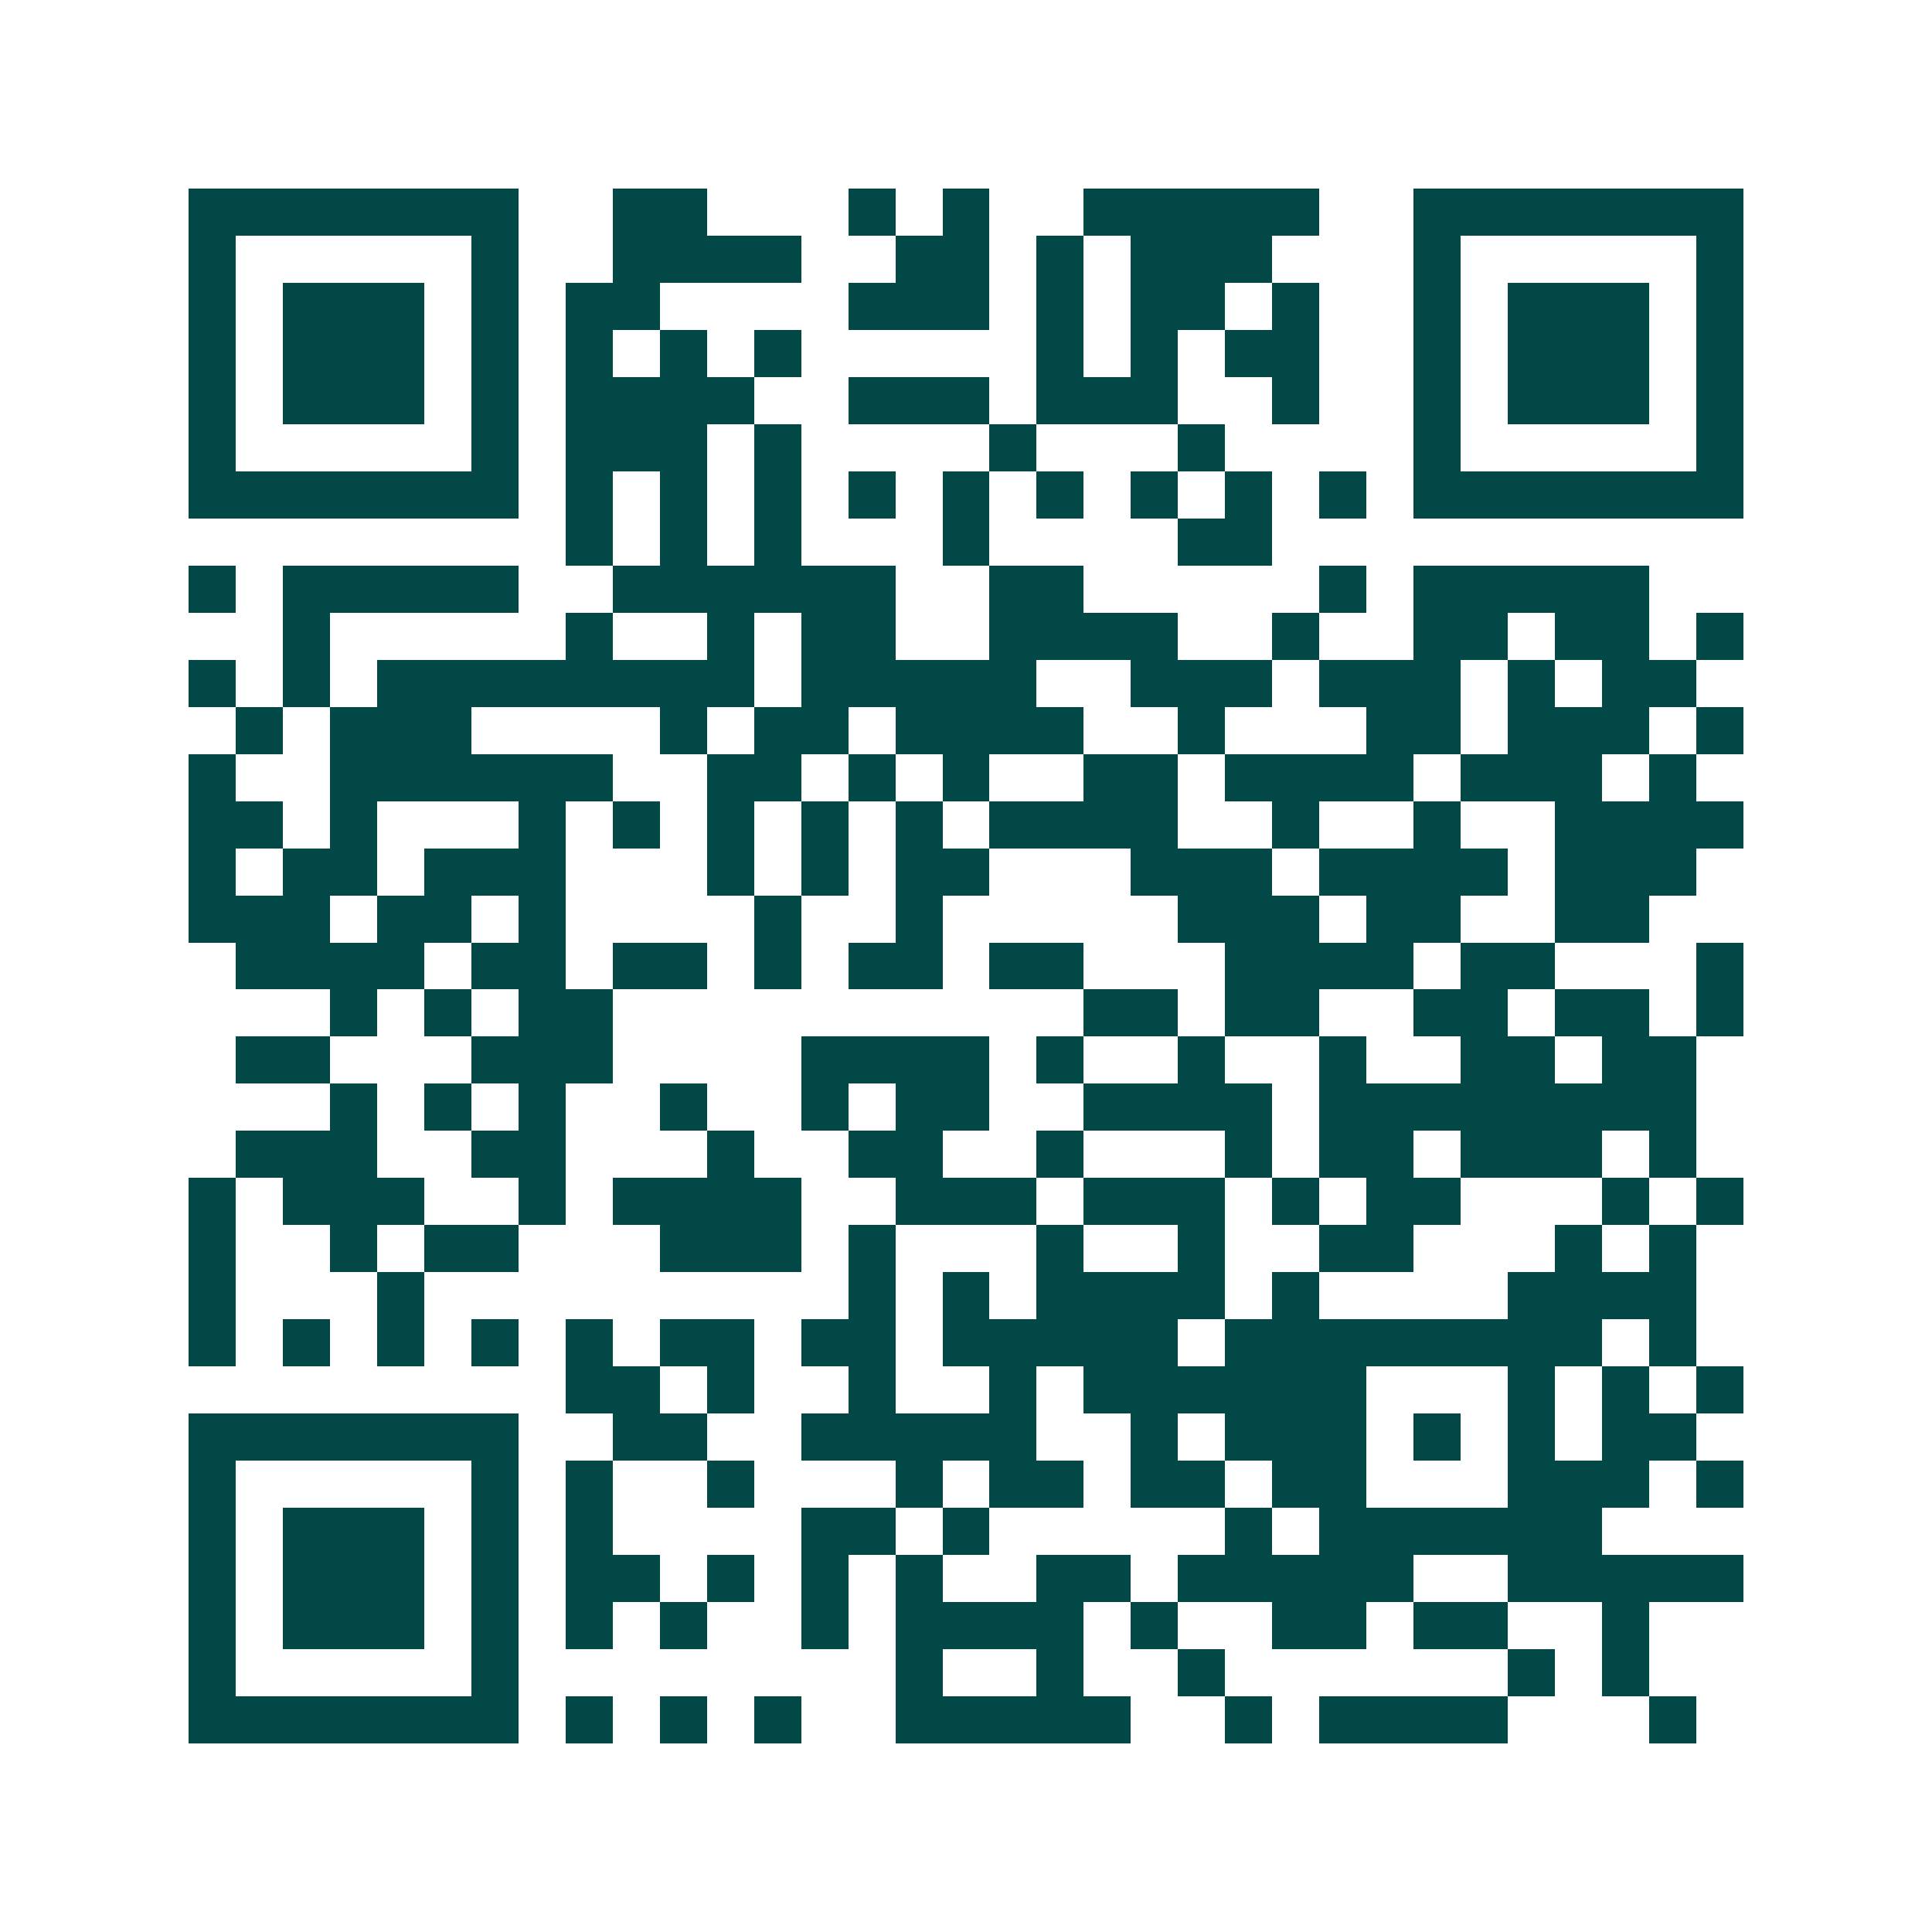 <svg xmlns="http://www.w3.org/2000/svg" width="200" height="200" viewBox="0 0 41 41" shape-rendering="crispEdges"><path fill="#ffffff" d="M0 0h41v41H0z"/><path stroke="#014847" d="M4 4.5h7m2 0h2m3 0h1m1 0h1m2 0h5m2 0h7M4 5.5h1m5 0h1m2 0h4m2 0h2m1 0h1m1 0h3m3 0h1m5 0h1M4 6.5h1m1 0h3m1 0h1m1 0h2m4 0h3m1 0h1m1 0h2m1 0h1m2 0h1m1 0h3m1 0h1M4 7.5h1m1 0h3m1 0h1m1 0h1m1 0h1m1 0h1m5 0h1m1 0h1m1 0h2m2 0h1m1 0h3m1 0h1M4 8.5h1m1 0h3m1 0h1m1 0h4m2 0h3m1 0h3m2 0h1m2 0h1m1 0h3m1 0h1M4 9.5h1m5 0h1m1 0h3m1 0h1m4 0h1m3 0h1m4 0h1m5 0h1M4 10.5h7m1 0h1m1 0h1m1 0h1m1 0h1m1 0h1m1 0h1m1 0h1m1 0h1m1 0h1m1 0h7M12 11.5h1m1 0h1m1 0h1m3 0h1m4 0h2M4 12.5h1m1 0h5m2 0h6m2 0h2m5 0h1m1 0h5M6 13.5h1m5 0h1m2 0h1m1 0h2m2 0h4m2 0h1m2 0h2m1 0h2m1 0h1M4 14.5h1m1 0h1m1 0h8m1 0h5m2 0h3m1 0h3m1 0h1m1 0h2M5 15.5h1m1 0h3m4 0h1m1 0h2m1 0h4m2 0h1m3 0h2m1 0h3m1 0h1M4 16.5h1m2 0h6m2 0h2m1 0h1m1 0h1m2 0h2m1 0h4m1 0h3m1 0h1M4 17.5h2m1 0h1m3 0h1m1 0h1m1 0h1m1 0h1m1 0h1m1 0h4m2 0h1m2 0h1m2 0h4M4 18.5h1m1 0h2m1 0h3m3 0h1m1 0h1m1 0h2m3 0h3m1 0h4m1 0h3M4 19.5h3m1 0h2m1 0h1m4 0h1m2 0h1m5 0h3m1 0h2m2 0h2M5 20.5h4m1 0h2m1 0h2m1 0h1m1 0h2m1 0h2m3 0h4m1 0h2m3 0h1M7 21.5h1m1 0h1m1 0h2m10 0h2m1 0h2m2 0h2m1 0h2m1 0h1M5 22.5h2m3 0h3m4 0h4m1 0h1m2 0h1m2 0h1m2 0h2m1 0h2M7 23.5h1m1 0h1m1 0h1m2 0h1m2 0h1m1 0h2m2 0h4m1 0h8M5 24.5h3m2 0h2m3 0h1m2 0h2m2 0h1m3 0h1m1 0h2m1 0h3m1 0h1M4 25.5h1m1 0h3m2 0h1m1 0h4m2 0h3m1 0h3m1 0h1m1 0h2m3 0h1m1 0h1M4 26.5h1m2 0h1m1 0h2m3 0h3m1 0h1m3 0h1m2 0h1m2 0h2m3 0h1m1 0h1M4 27.5h1m3 0h1m9 0h1m1 0h1m1 0h4m1 0h1m4 0h4M4 28.5h1m1 0h1m1 0h1m1 0h1m1 0h1m1 0h2m1 0h2m1 0h5m1 0h8m1 0h1M12 29.5h2m1 0h1m2 0h1m2 0h1m1 0h6m3 0h1m1 0h1m1 0h1M4 30.5h7m2 0h2m2 0h5m2 0h1m1 0h3m1 0h1m1 0h1m1 0h2M4 31.5h1m5 0h1m1 0h1m2 0h1m3 0h1m1 0h2m1 0h2m1 0h2m3 0h3m1 0h1M4 32.5h1m1 0h3m1 0h1m1 0h1m4 0h2m1 0h1m5 0h1m1 0h6M4 33.5h1m1 0h3m1 0h1m1 0h2m1 0h1m1 0h1m1 0h1m2 0h2m1 0h5m2 0h5M4 34.5h1m1 0h3m1 0h1m1 0h1m1 0h1m2 0h1m1 0h4m1 0h1m2 0h2m1 0h2m2 0h1M4 35.5h1m5 0h1m8 0h1m2 0h1m2 0h1m6 0h1m1 0h1M4 36.5h7m1 0h1m1 0h1m1 0h1m2 0h5m2 0h1m1 0h4m3 0h1"/></svg>
